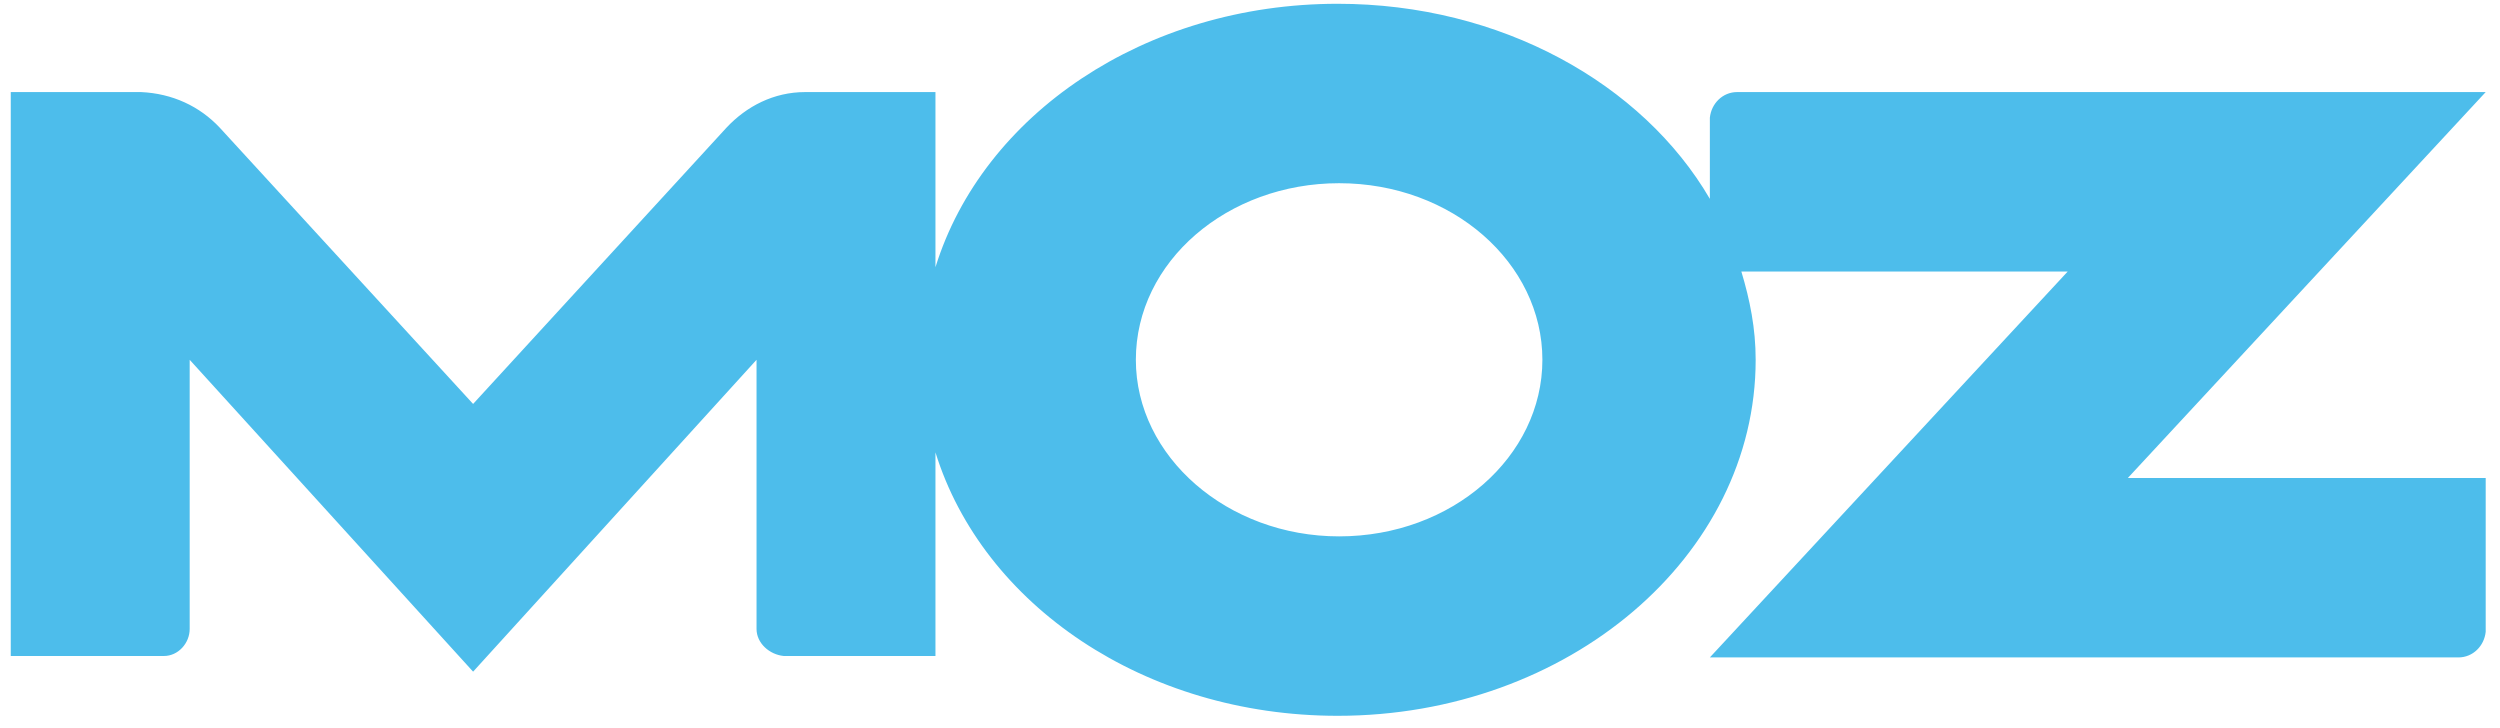 <?xml version="1.0" encoding="UTF-8"?> <svg xmlns="http://www.w3.org/2000/svg" width="158" height="46" viewBox="0 0 158 46" fill="none"><path d="M134.479 30.209L157.096 5.819H109.782C108.877 5.819 108.154 6.539 108.063 7.439V12.569C103.811 5.279 94.855 0.239 84.542 0.239C72.329 0.239 62.106 7.259 59.121 16.889V5.819H50.889C48.898 5.819 47.179 6.719 45.913 8.069L29.9 25.529L13.888 8.069C12.621 6.719 10.902 5.909 8.912 5.819H0.68V41.459H10.36C11.264 41.459 11.988 40.649 11.988 39.749V22.739L29.9 42.449L47.813 22.739V39.749C47.813 40.649 48.627 41.369 49.532 41.459H59.121V28.589C62.106 38.219 72.329 45.239 84.542 45.239C99.107 45.239 110.958 35.159 110.958 22.739C110.958 20.759 110.596 18.959 110.053 17.159H130.68L108.063 41.549H155.377C156.282 41.549 157.005 40.829 157.096 39.929V30.209H134.479ZM84.632 33.899C77.576 33.899 71.786 28.859 71.786 22.739C71.786 16.529 77.576 11.579 84.632 11.579C91.779 11.579 97.479 16.619 97.479 22.739C97.479 28.859 91.779 33.899 84.632 33.899Z" fill="#4DBDEB"></path></svg> 